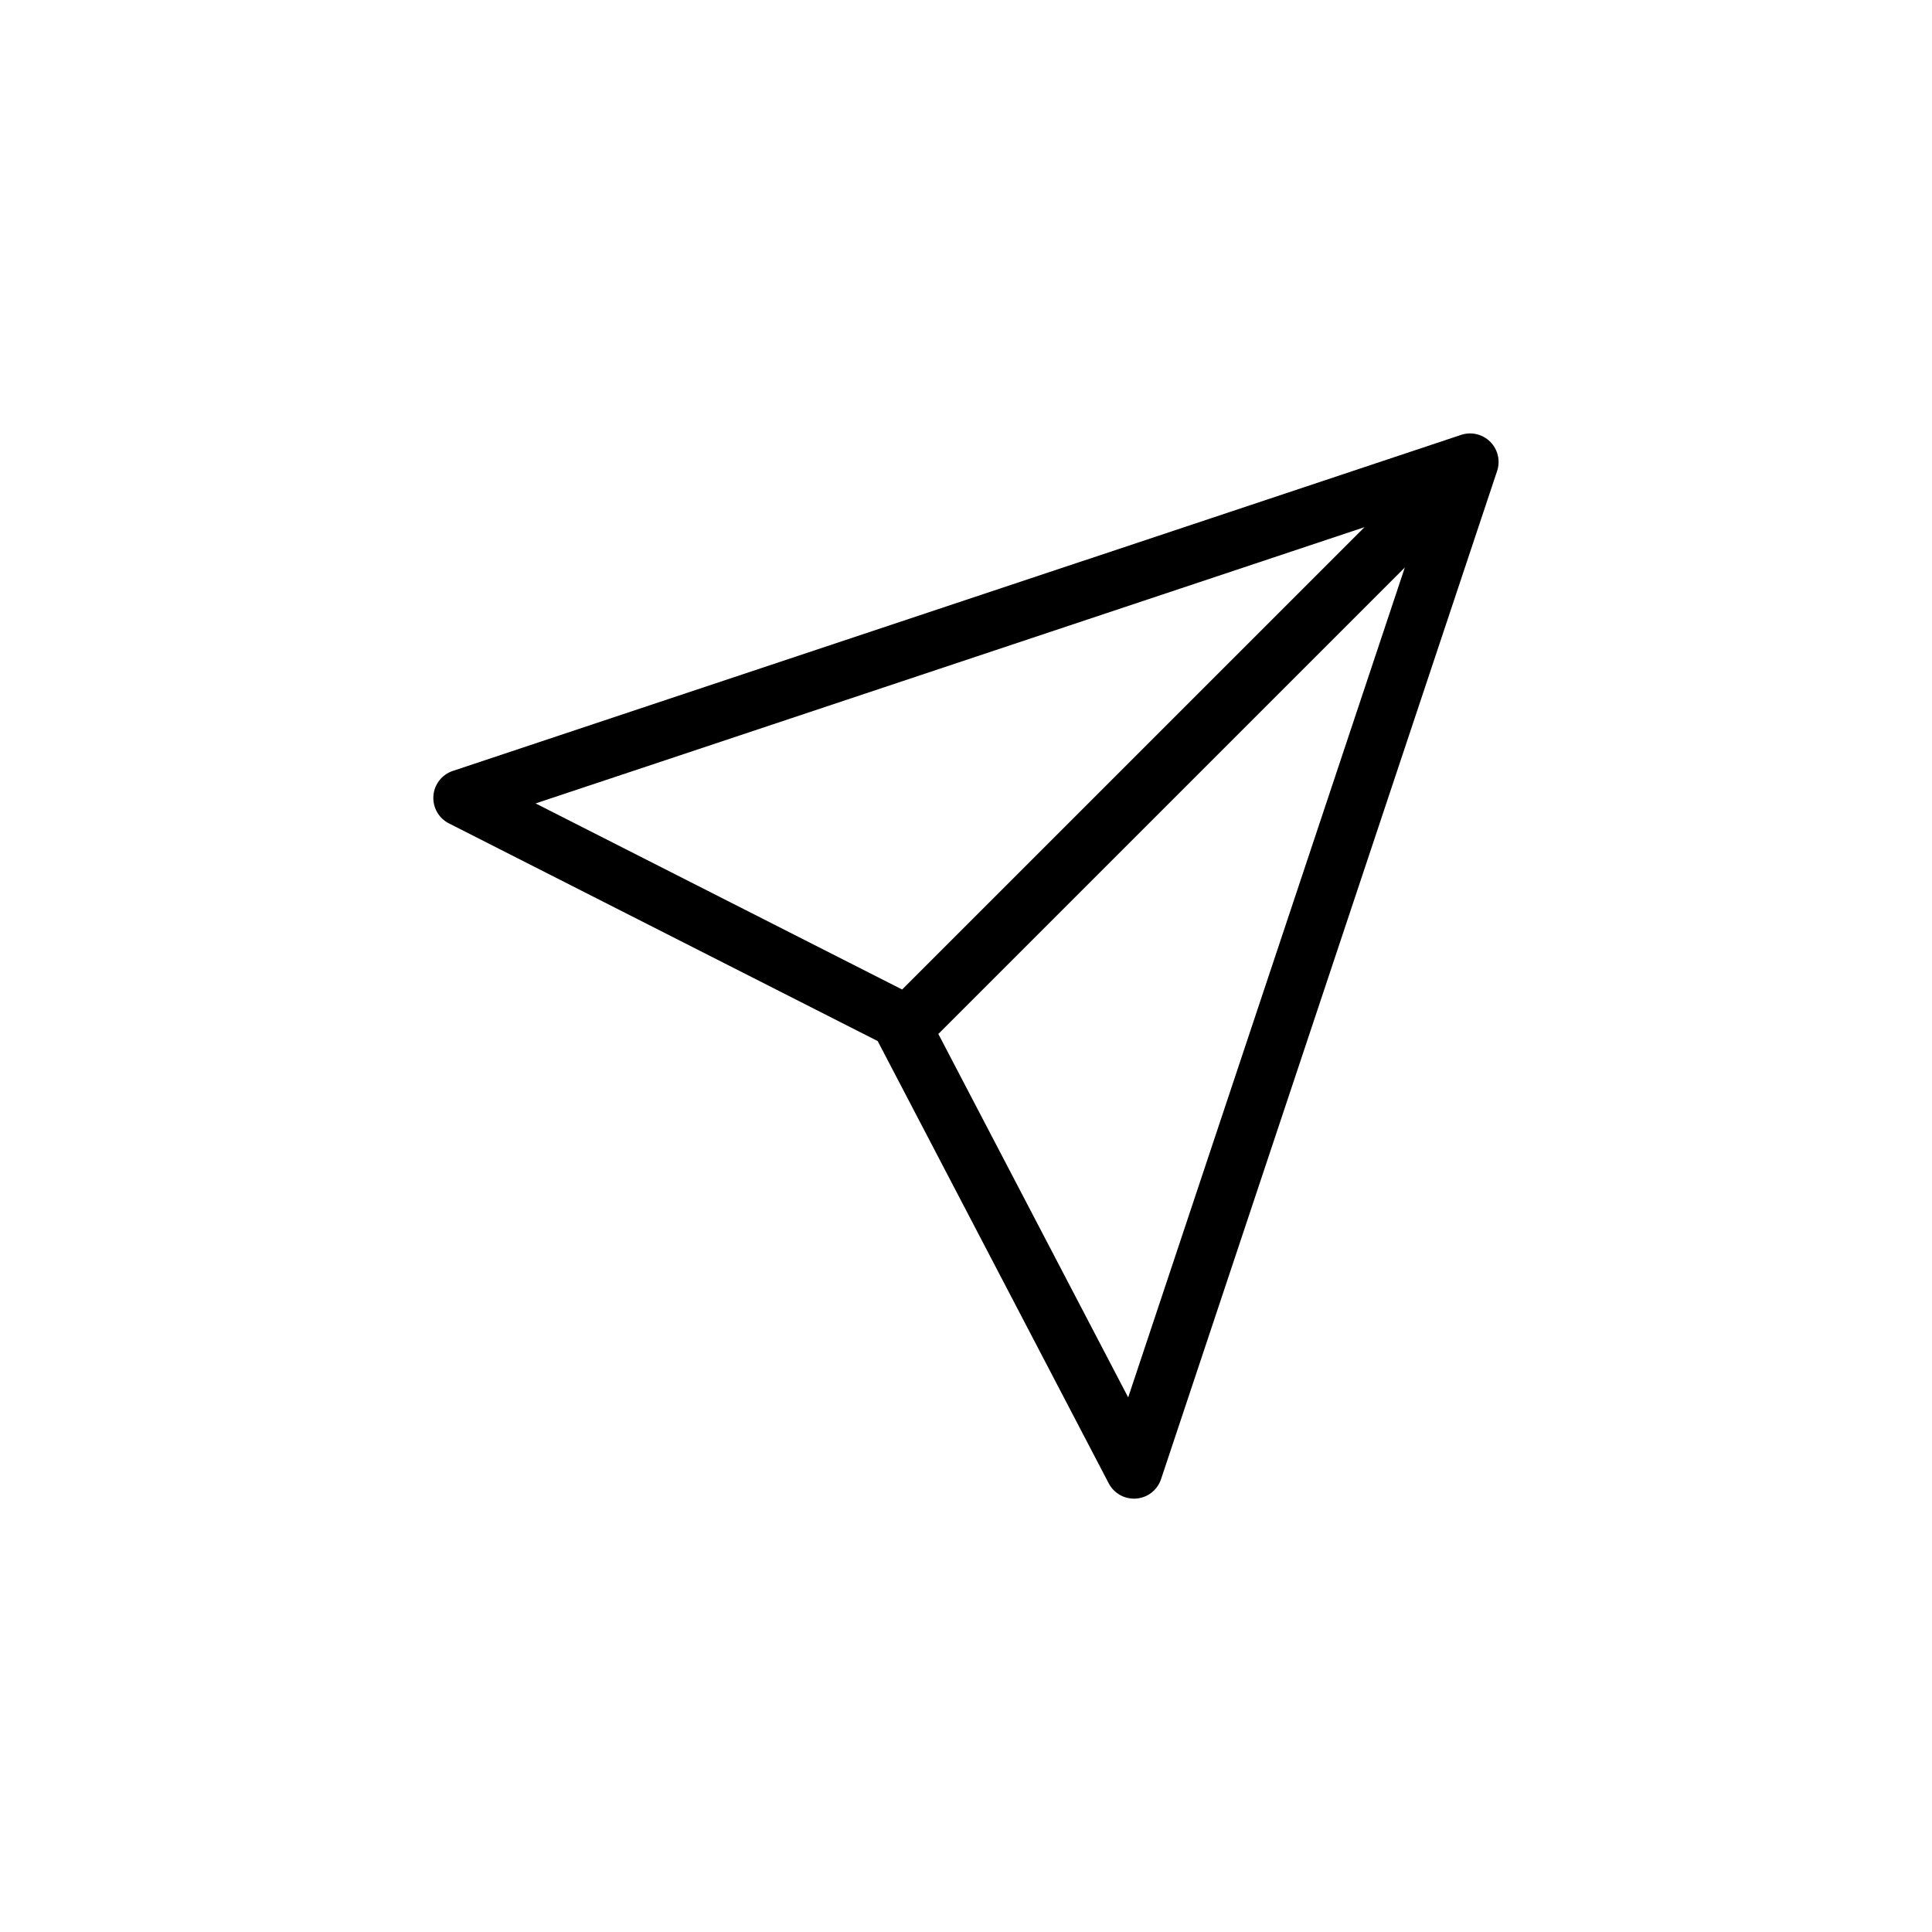 <?xml version="1.0" encoding="UTF-8"?>
<!-- The Best Svg Icon site in the world: iconSvg.co, Visit us! https://iconsvg.co -->
<svg fill="#000000" width="800px" height="800px" version="1.1" viewBox="144 144 512 512" xmlns="http://www.w3.org/2000/svg">
 <path d="m262.98 362.21 113.62 57.688 61.223 117.2c1.309 2.508 3.898 4.062 6.695 4.062 0.203 0 0.402-0.004 0.605-0.023 3.023-0.242 5.606-2.266 6.566-5.144l89.062-267.18c0.906-2.715 0.203-5.707-1.824-7.734-2.019-2.023-5.019-2.731-7.734-1.824l-267.19 89.047c-2.891 0.961-4.922 3.566-5.148 6.609-0.223 3.043 1.398 5.922 4.117 7.301zm180 152.11-50.309-96.312 123.62-123.61zm62.633-230.62-122.54 122.53-97.129-49.312z"/>
</svg>